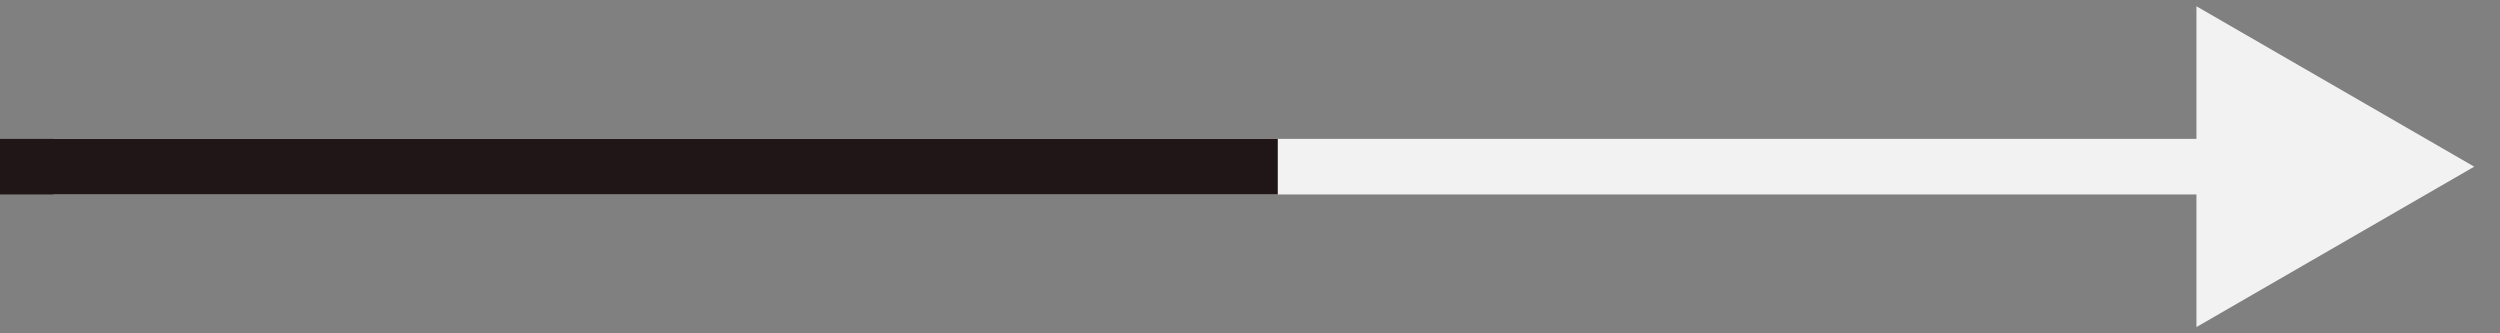 <?xml version="1.0" encoding="UTF-8"?> <svg xmlns="http://www.w3.org/2000/svg" width="90" height="12" viewBox="0 0 90 12" fill="none"><rect x="0" y="0" width="90" height="12" fill="#808080" stroke="none"/> <path d="M89.072 6L79.072 0.226V11.774L89.072 6ZM1.928 7H80.072V5L1.928 5V7Z" fill="#F2F2F2"></path> <rect y="5" width="46" height="2" fill="#211617"></rect> </svg> 